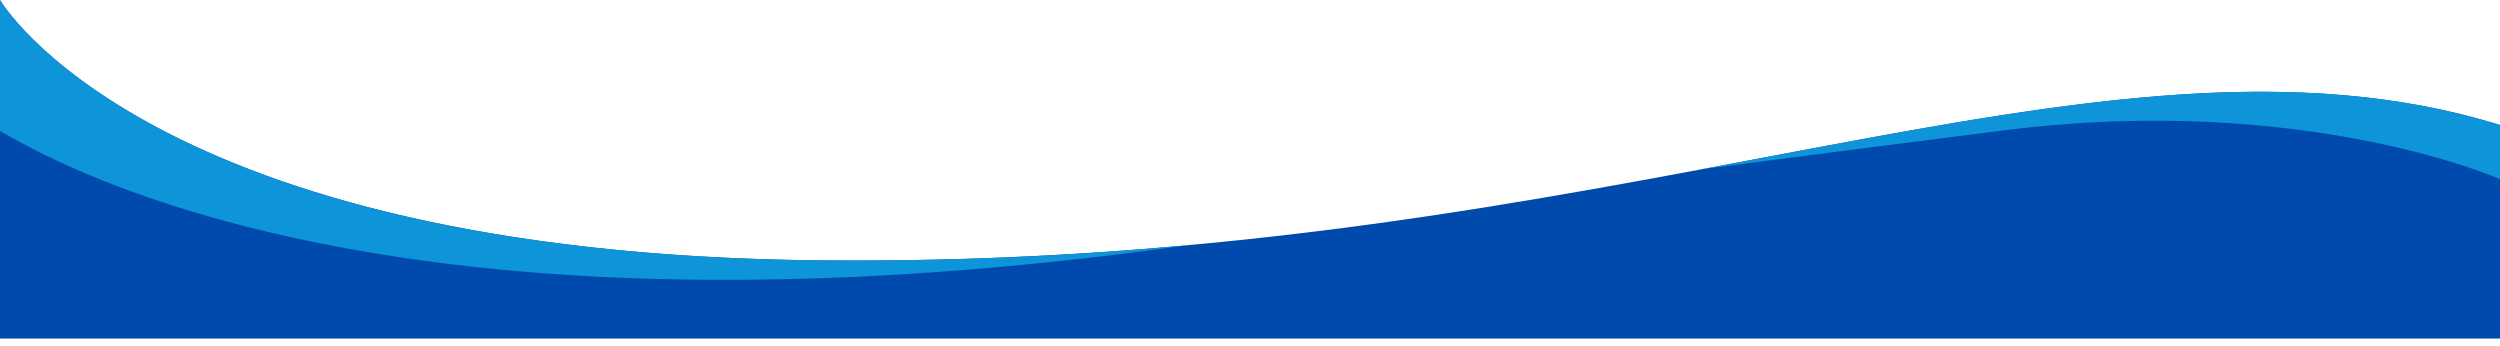 <?xml version="1.0" encoding="UTF-8" standalone="no"?><svg xmlns="http://www.w3.org/2000/svg" xmlns:xlink="http://www.w3.org/1999/xlink" fill="#000000" height="69.3" preserveAspectRatio="xMidYMid meet" version="1" viewBox="0.0 0.0 500.0 69.3" width="500" zoomAndPan="magnify"><g data-name="Layer 2"><g data-name="Layer 2"><g id="change1_1"><path d="M0,0S29.43,50.78,164.06,52.08C325.25,53.64,419,0,500,25V67.71H0Z" fill="#004aad"/></g><g id="change2_1"><path d="M0,0V26.18C23.31,39.9,92.74,69.32,237.41,49.06h0a722.8,722.8,0,0,1-73.36,3C29.43,50.78,0,0,0,0Z" fill="#0e94d9"/></g><g id="change2_2"><path d="M340.37,33.85c17.45-2.29,38.36-5,60.67-7.81,59.9-7.55,99,9.81,99,9.81V25C454.18,10.86,404.27,21.88,340.37,33.85Z" fill="#0e94d9"/></g></g></g></svg>